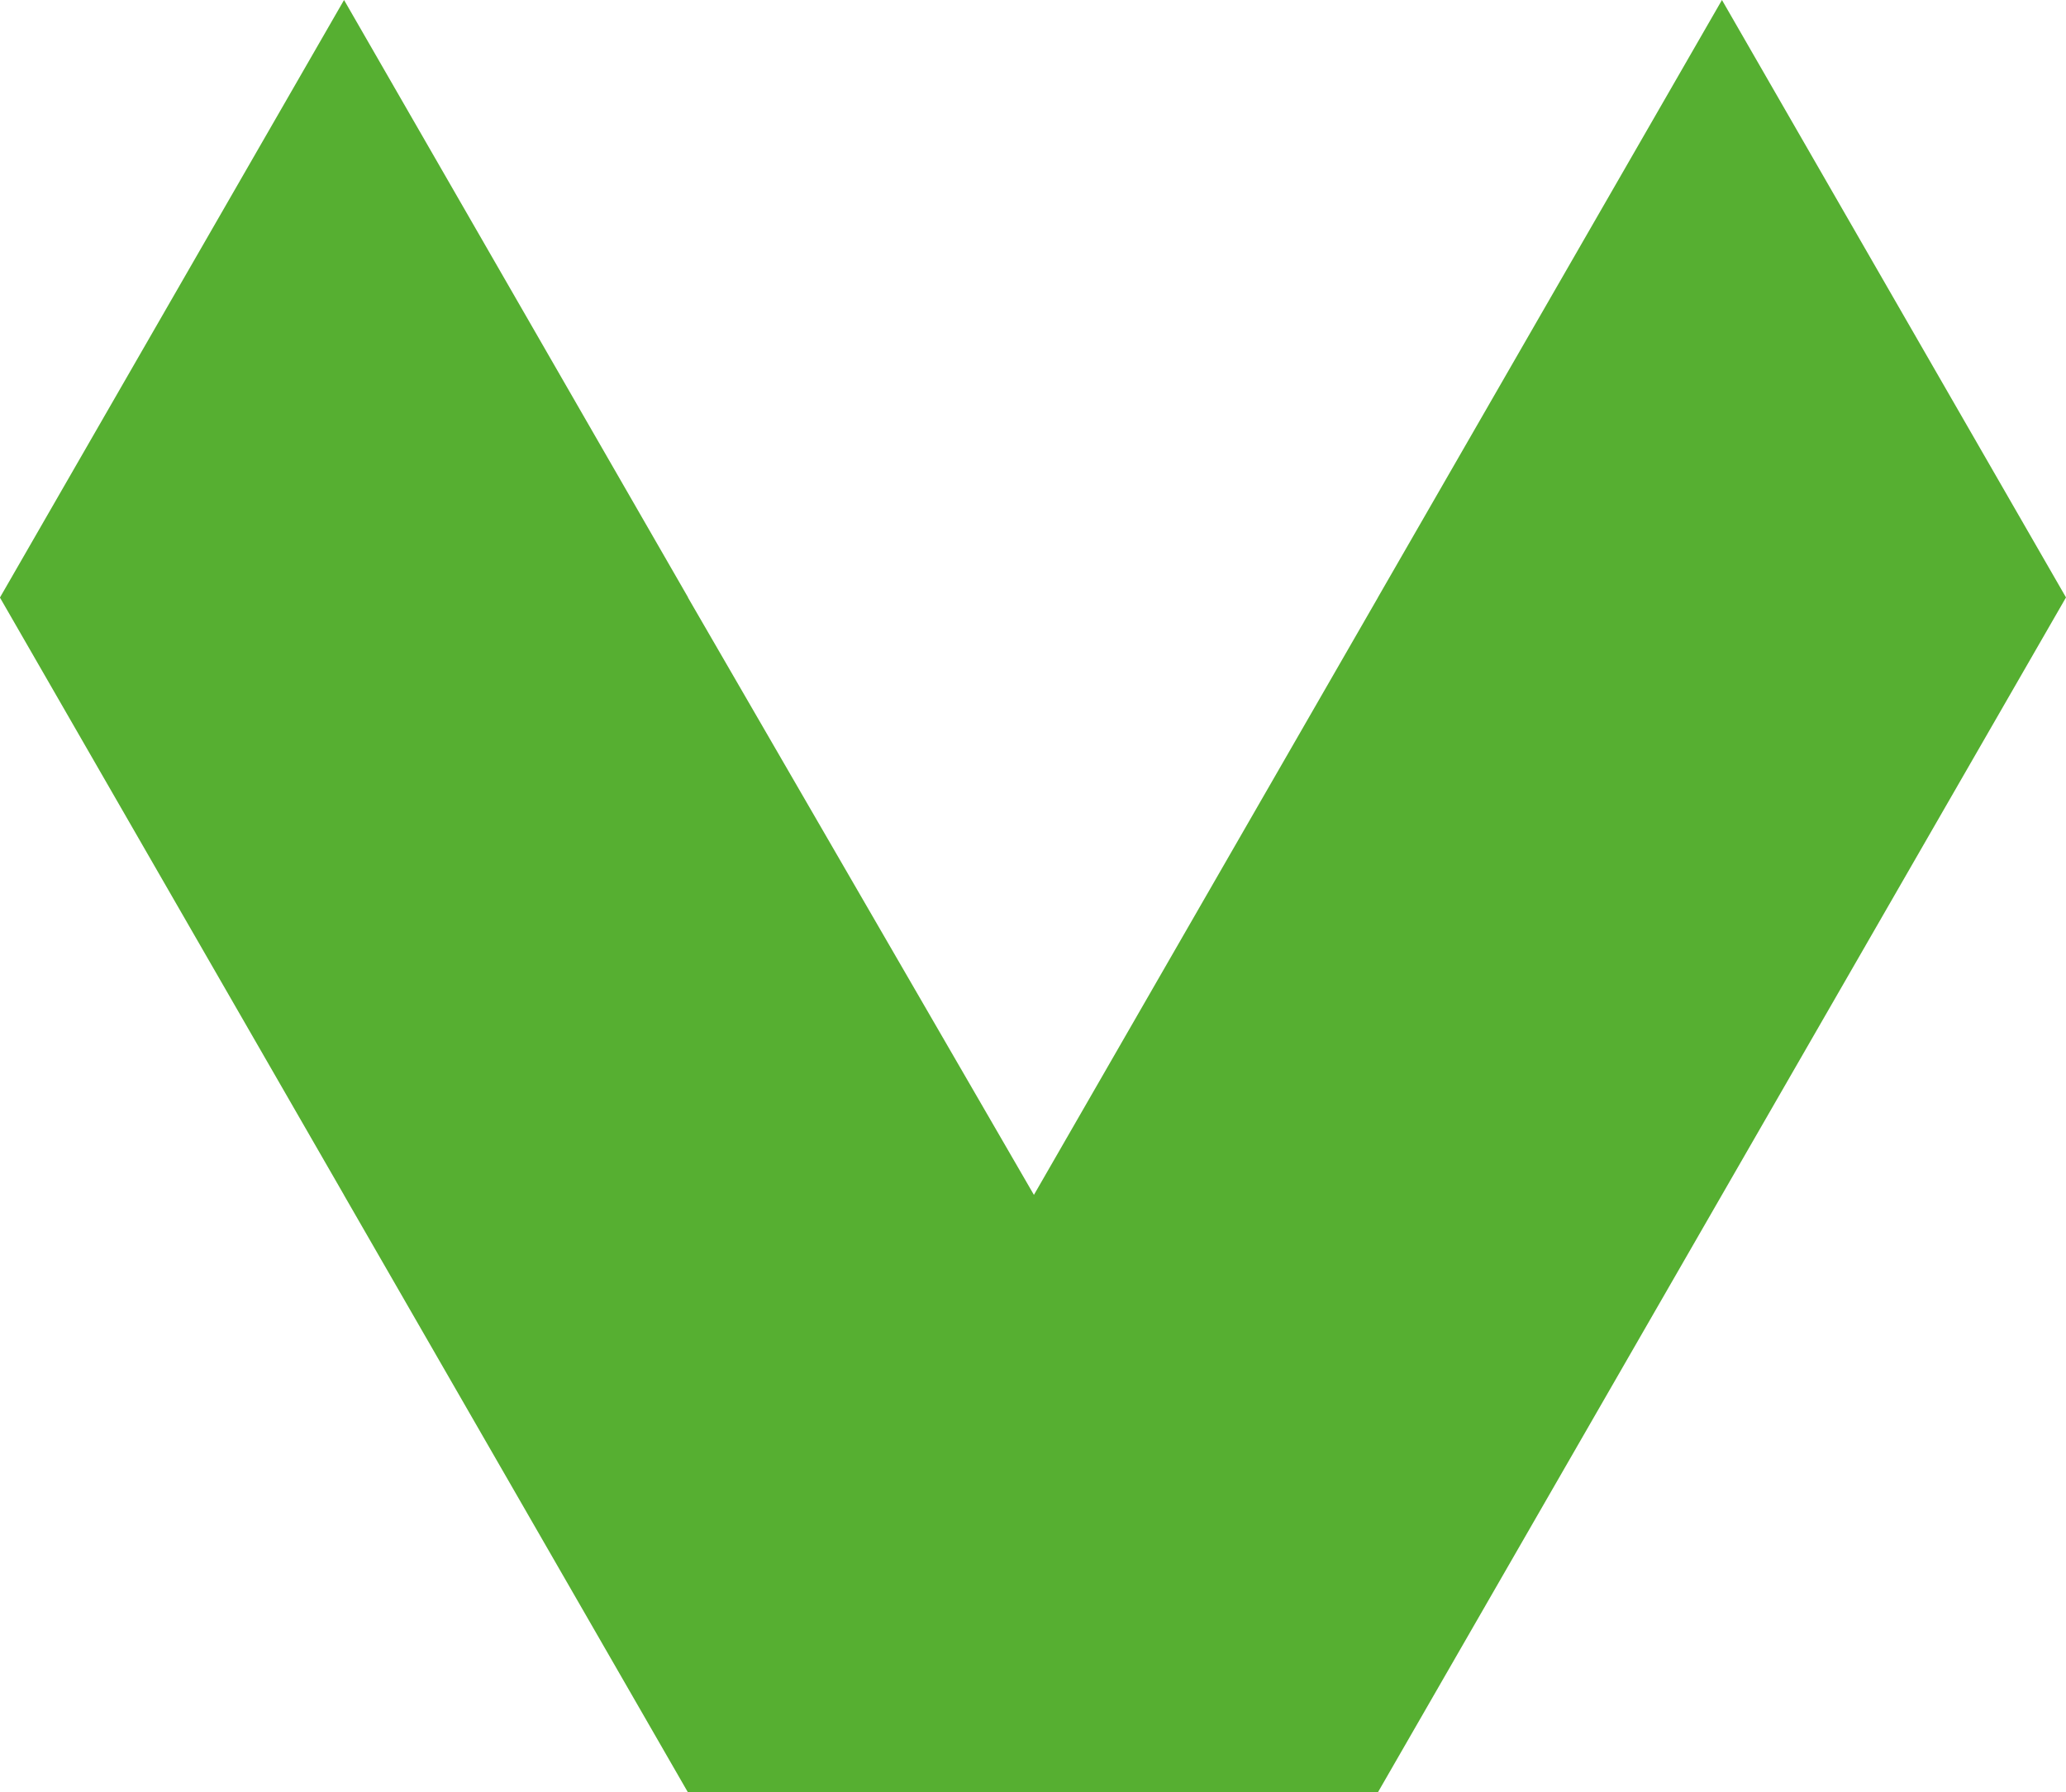 <svg xmlns="http://www.w3.org/2000/svg" width="34.631" height="30.051" viewBox="0 0 34.631 30.051"><path d="M-1486.983,23.1l10.017-5.8-10.017-5.767,10.017-5.767v23.1l-10.017,5.767ZM-1497,28.864l10.017-5.767V34.631Zm20.034-11.562V5.767l10.017,5.767-10.017,5.767,10.017-5.767V23.1l-10.017,5.767ZM-1486.983,0l10.017,5.767-10.017,5.767ZM-1497,5.767-1486.983,0V11.534Z" transform="translate(34.631 1497) rotate(90)" fill="#56af31"></path></svg>